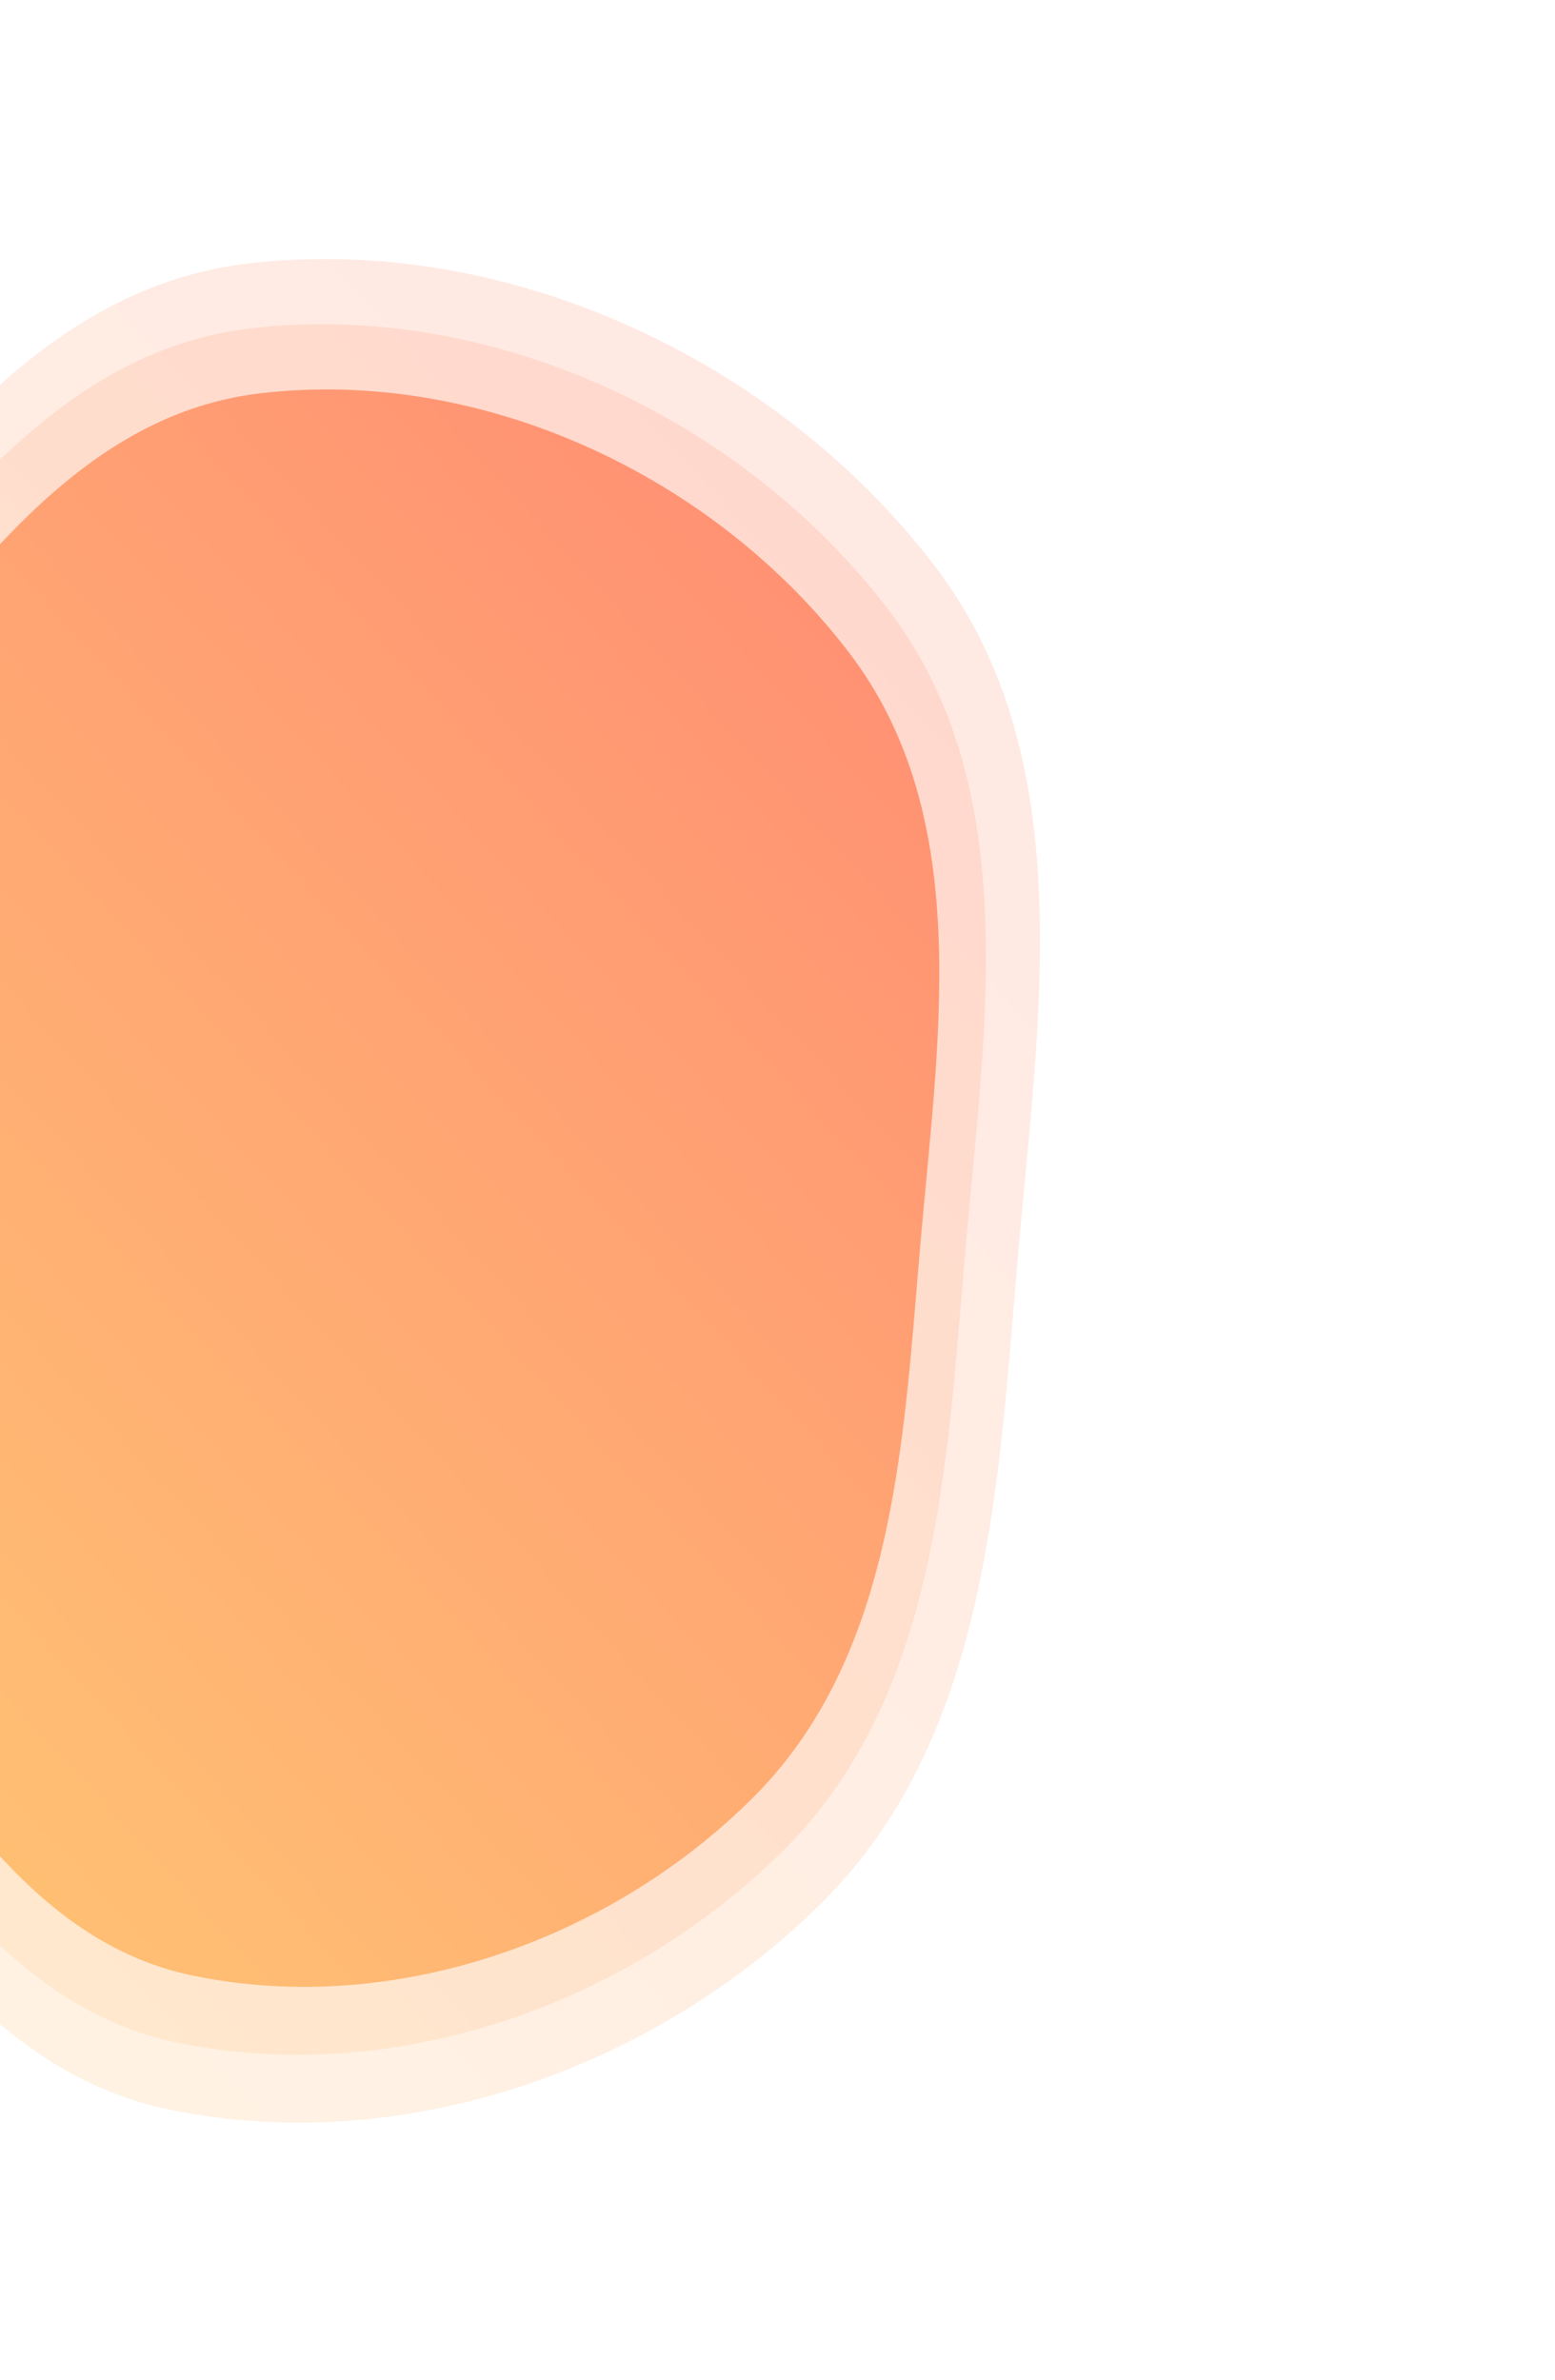 <?xml version="1.0" encoding="UTF-8"?> <svg xmlns="http://www.w3.org/2000/svg" width="130" height="199" viewBox="0 0 130 199" fill="none"> <path opacity="0.2" fill-rule="evenodd" clip-rule="evenodd" d="M78.116 47.288C90.573 63.565 86.735 85.609 85.015 106.033C83.401 125.205 82.347 145.541 68.701 159.104C54.65 173.07 33.618 180.387 14.211 176.406C-3.412 172.792 -11.88 154.363 -23.075 140.28C-32.99 127.807 -46.127 116.431 -46.134 100.496C-46.141 84.112 -33.737 71.669 -23.11 59.199C-10.193 44.04 0.949 24.361 20.728 22.033C42.306 19.495 64.911 30.035 78.116 47.288Z" fill="url(#paint0_linear_63_27)"></path> <path opacity="0.2" fill-rule="evenodd" clip-rule="evenodd" d="M74.224 50.911C85.79 66.025 82.227 86.494 80.63 105.459C79.131 123.262 78.153 142.146 65.481 154.74C52.434 167.708 32.904 174.502 14.883 170.806C-1.481 167.449 -9.344 150.337 -19.739 137.26C-28.946 125.678 -41.145 115.114 -41.151 100.318C-41.158 85.104 -29.64 73.55 -19.772 61.97C-7.778 47.895 2.569 29.621 20.935 27.46C40.972 25.102 61.962 34.889 74.224 50.911Z" fill="url(#paint1_linear_63_27)"></path> <path fill-rule="evenodd" clip-rule="evenodd" d="M70.956 54.533C81.634 68.484 78.344 87.379 76.87 104.886C75.486 121.319 74.583 138.75 62.887 150.375C50.843 162.346 32.815 168.617 16.181 165.205C1.075 162.107 -6.182 146.311 -15.778 134.24C-24.277 123.549 -35.537 113.798 -35.543 100.14C-35.55 86.096 -24.918 75.431 -15.809 64.742C-4.737 51.749 4.814 34.881 21.767 32.886C40.262 30.71 59.638 39.744 70.956 54.533Z" fill="url(#paint2_linear_63_27)"></path> <defs> <linearGradient id="paint0_linear_63_27" x1="82.366" y1="51.541" x2="-21.221" y2="146.736" gradientUnits="userSpaceOnUse"> <stop stop-color="#FF9273"></stop> <stop offset="1" stop-color="#FFBF73"></stop> </linearGradient> <linearGradient id="paint1_linear_63_27" x1="78.17" y1="54.86" x2="-18.018" y2="143.255" gradientUnits="userSpaceOnUse"> <stop stop-color="#FF9273"></stop> <stop offset="1" stop-color="#FFBF73"></stop> </linearGradient> <linearGradient id="paint2_linear_63_27" x1="74.599" y1="58.178" x2="-14.19" y2="139.773" gradientUnits="userSpaceOnUse"> <stop stop-color="#FF9273"></stop> <stop offset="1" stop-color="#FFBF73"></stop> </linearGradient> </defs> </svg> 